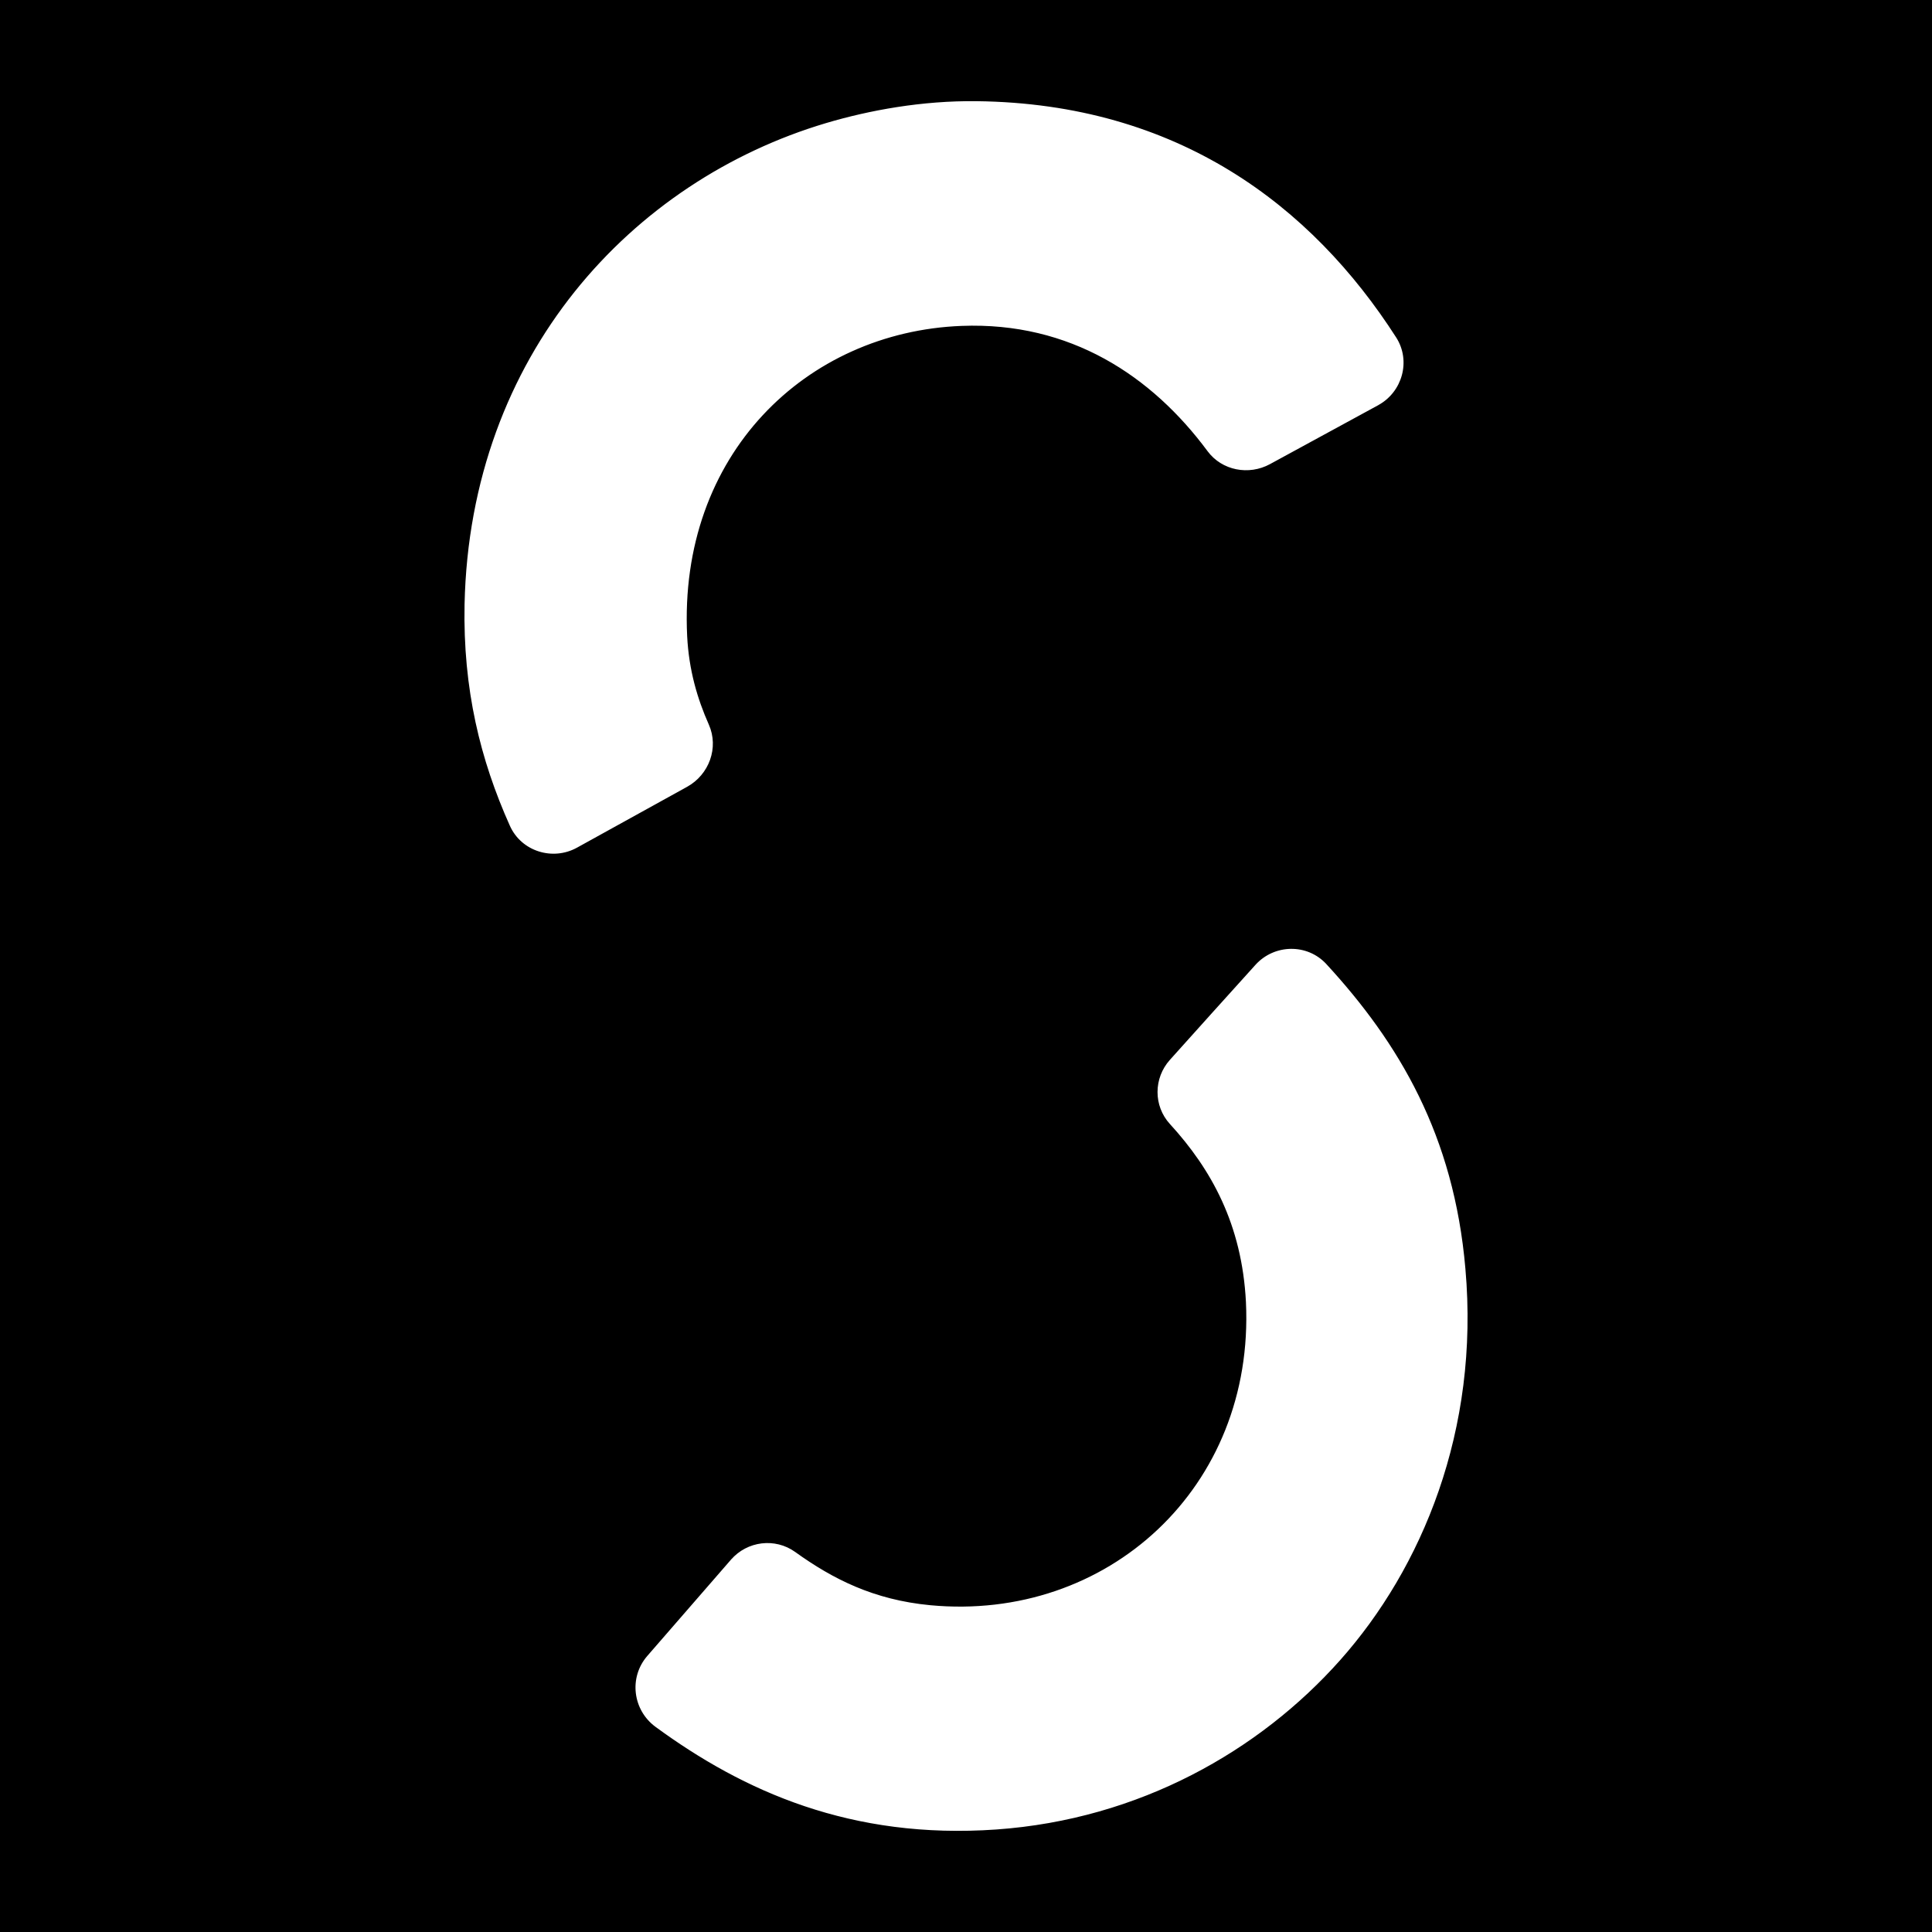 <svg xmlns="http://www.w3.org/2000/svg" id="Livello_2" data-name="Livello 2" viewBox="0 0 925.33 925.33"><defs><style>      .cls-1 {        fill: #fff;        fill-rule: evenodd;        stroke: #fff;        stroke-miterlimit: 10;        stroke-width: 1.1px;      }      .cls-2 {        stroke-width: 0px;      }    </style></defs><g id="Livello_1-2" data-name="Livello 1"><g><rect class="cls-2" width="925.33" height="925.33"></rect><g><path class="cls-1" d="m659.8,193.59c11.38-6.19,15.42-20.8,8.42-31.7-40.36-62.87-104.32-111.77-200.5-112.88-26.03-.3-51.13,4.29-72.03,10.5-92.41,27.52-170.07,110.55-172.64,229.98-.79,40.52,7.5,74.2,21.67,105.81,5.34,11.92,19.96,16.51,31.39,10.19l52.73-29.14c10.29-5.69,14.93-18.31,10.16-29.06-5.58-12.59-9.59-26.24-10.43-42.52-4.3-87.46,57.37-146.34,131.92-149.23,52.35-2.03,91.53,24.07,118.33,60.24,6.7,9.04,19.26,11.42,29.15,6.04l51.83-28.22Z"></path><path class="cls-1" d="m350.51,747.37c7.6-8.74,20.62-10.36,30.03-3.6,18.15,13.03,37.73,22.99,64.91,25.59,85.11,8.04,156.12-56.57,151.84-145.78-1.91-37.37-16.7-63.91-36.55-85.6-7.76-8.47-7.68-21.46,0-30,11.82-13.17,28.63-31.87,40.98-45.51,8.84-9.76,24.23-10.03,33.14-.34,34.77,37.78,60.95,81.87,66.44,145.53,6.85,77.39-20.85,143.23-59.8,187.05-38.46,43.3-95.92,76.14-164.38,80.98-69.29,4.85-120.72-18.2-162.82-49.05-10.72-7.86-12.58-23.13-3.86-33.17l40.07-46.1Z"></path></g></g></g></svg>